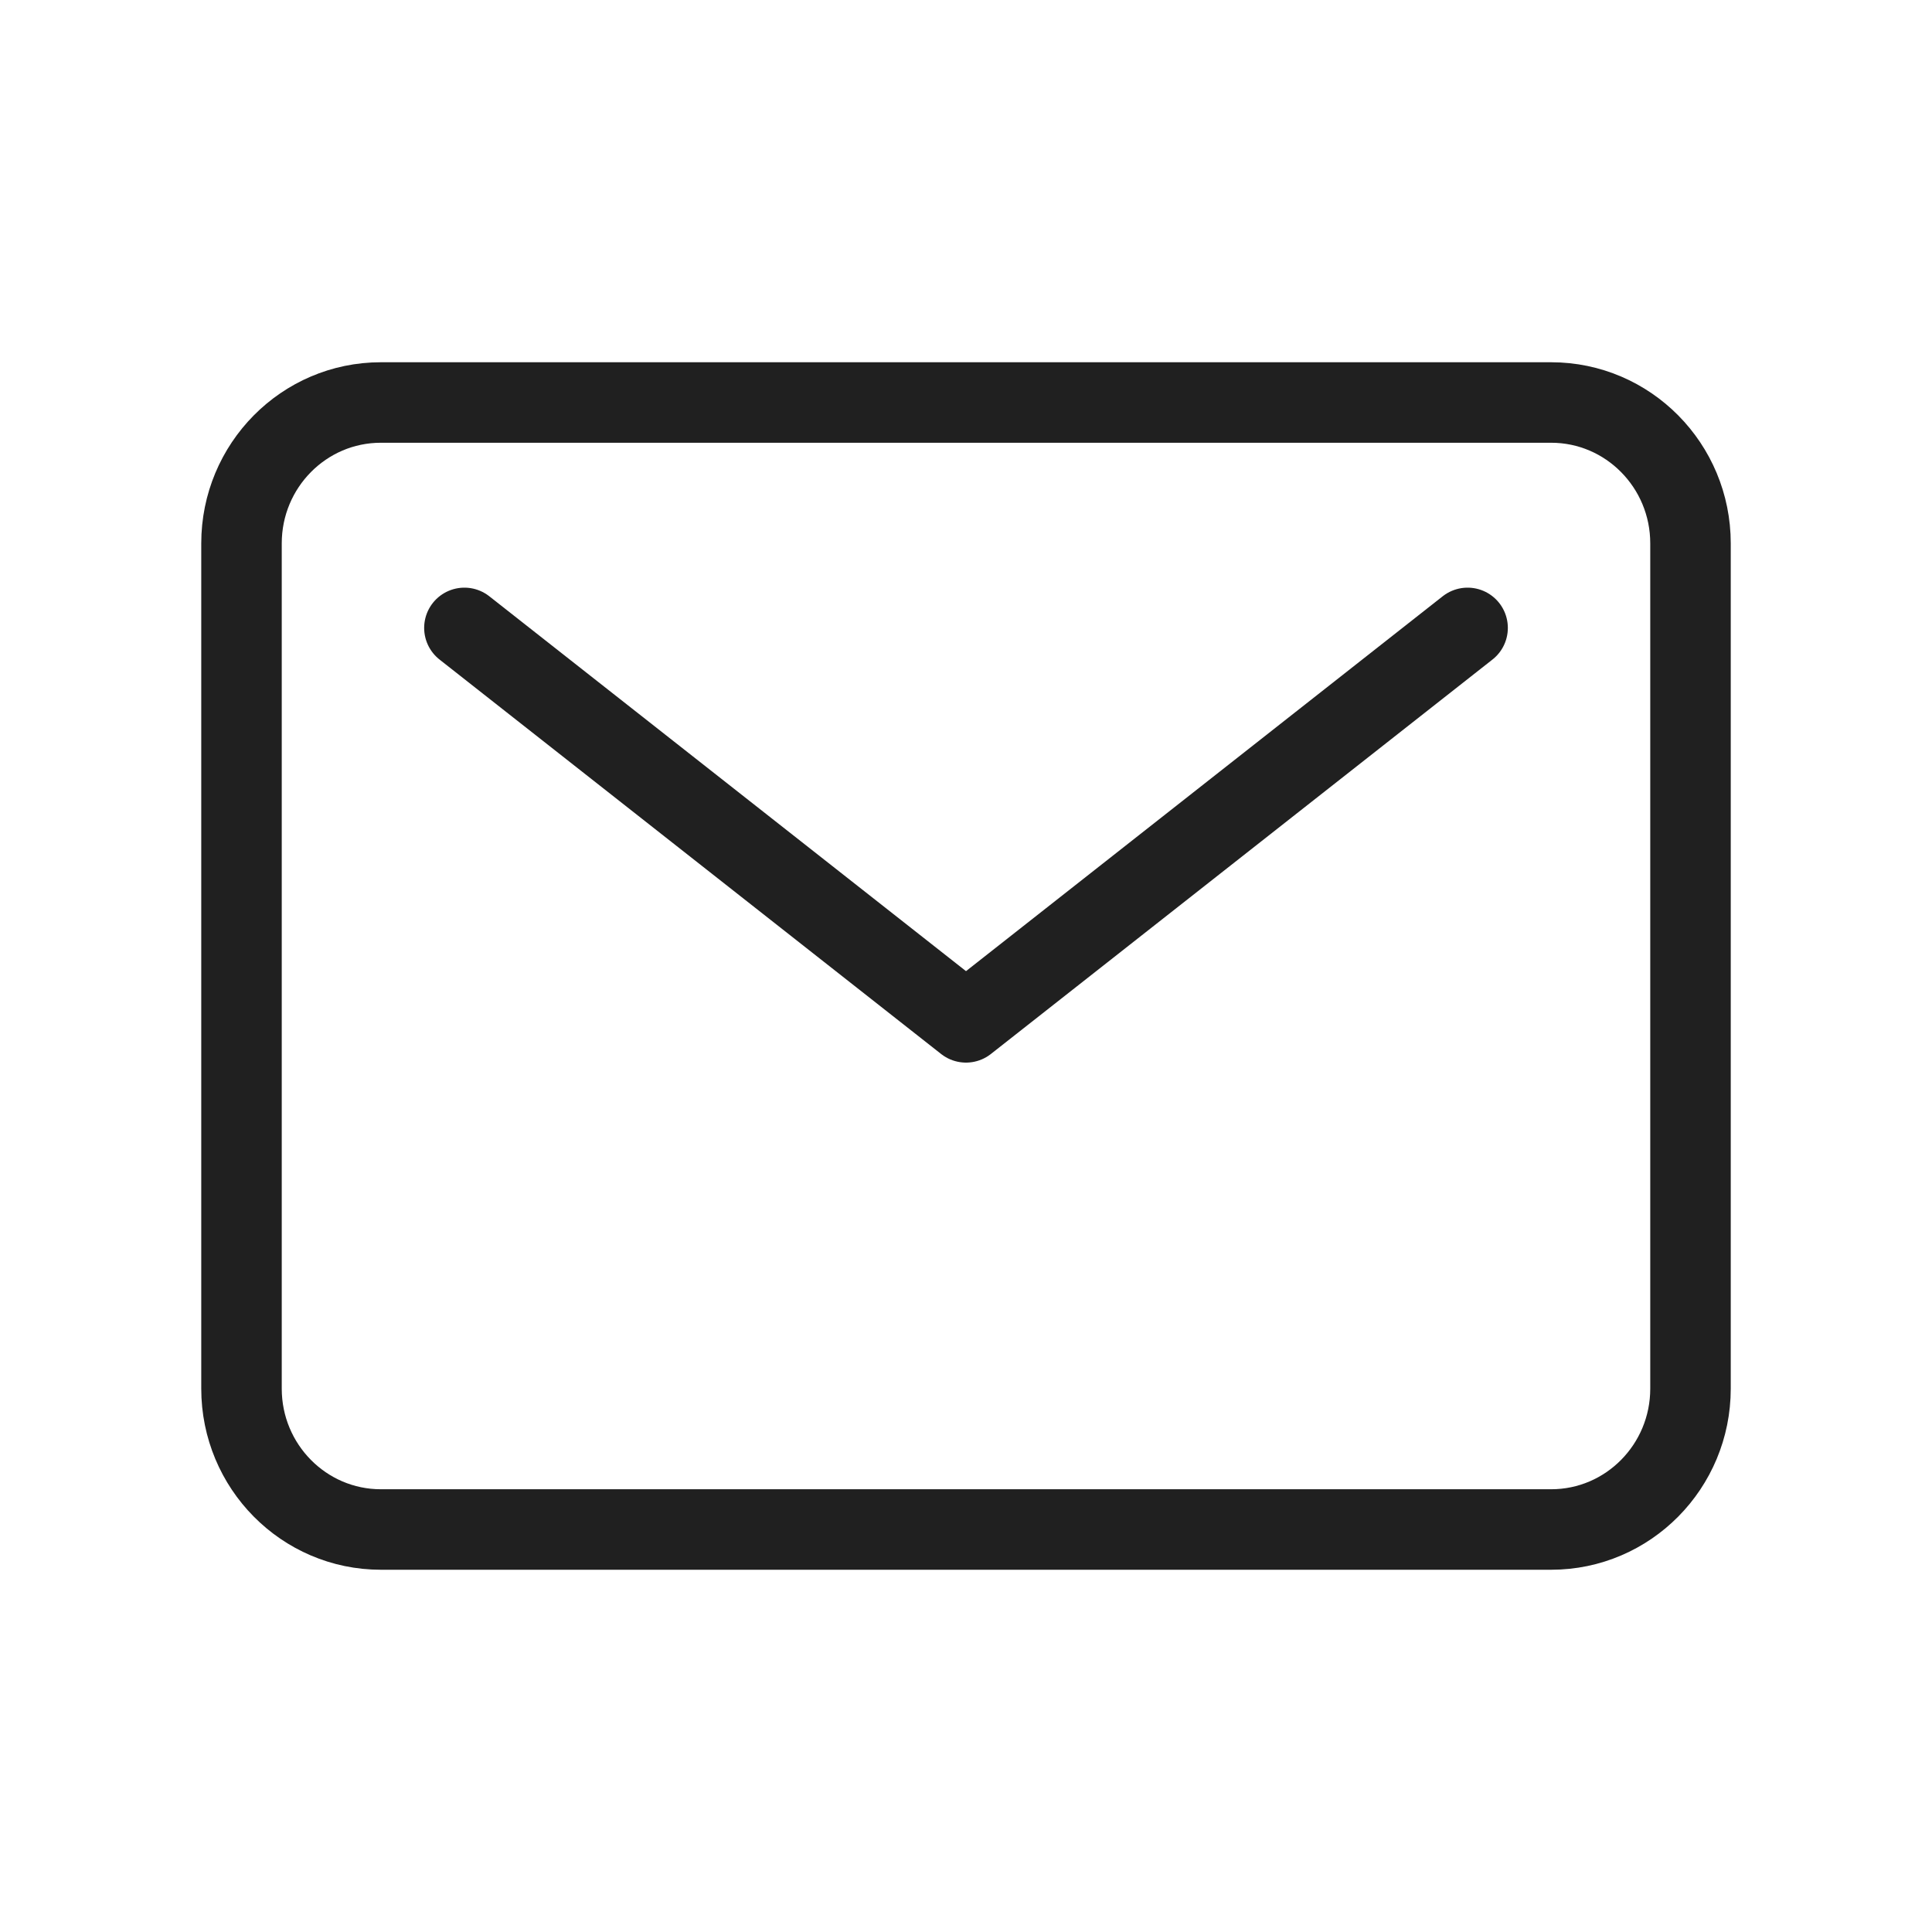 <svg width="24" height="24" viewBox="0 0 24 24" fill="none" xmlns="http://www.w3.org/2000/svg">
<path d="M5.769 7.8L12 12.7L18.231 7.8M4.731 5H19.269C20.225 5 21 5.784 21 6.75V17.25C21 18.216 20.225 19 19.269 19H4.731C3.775 19 3 18.216 3 17.25V6.75C3 5.784 3.775 5 4.731 5Z" stroke="#202020" stroke-linecap="round" stroke-linejoin="round"/>
</svg>
